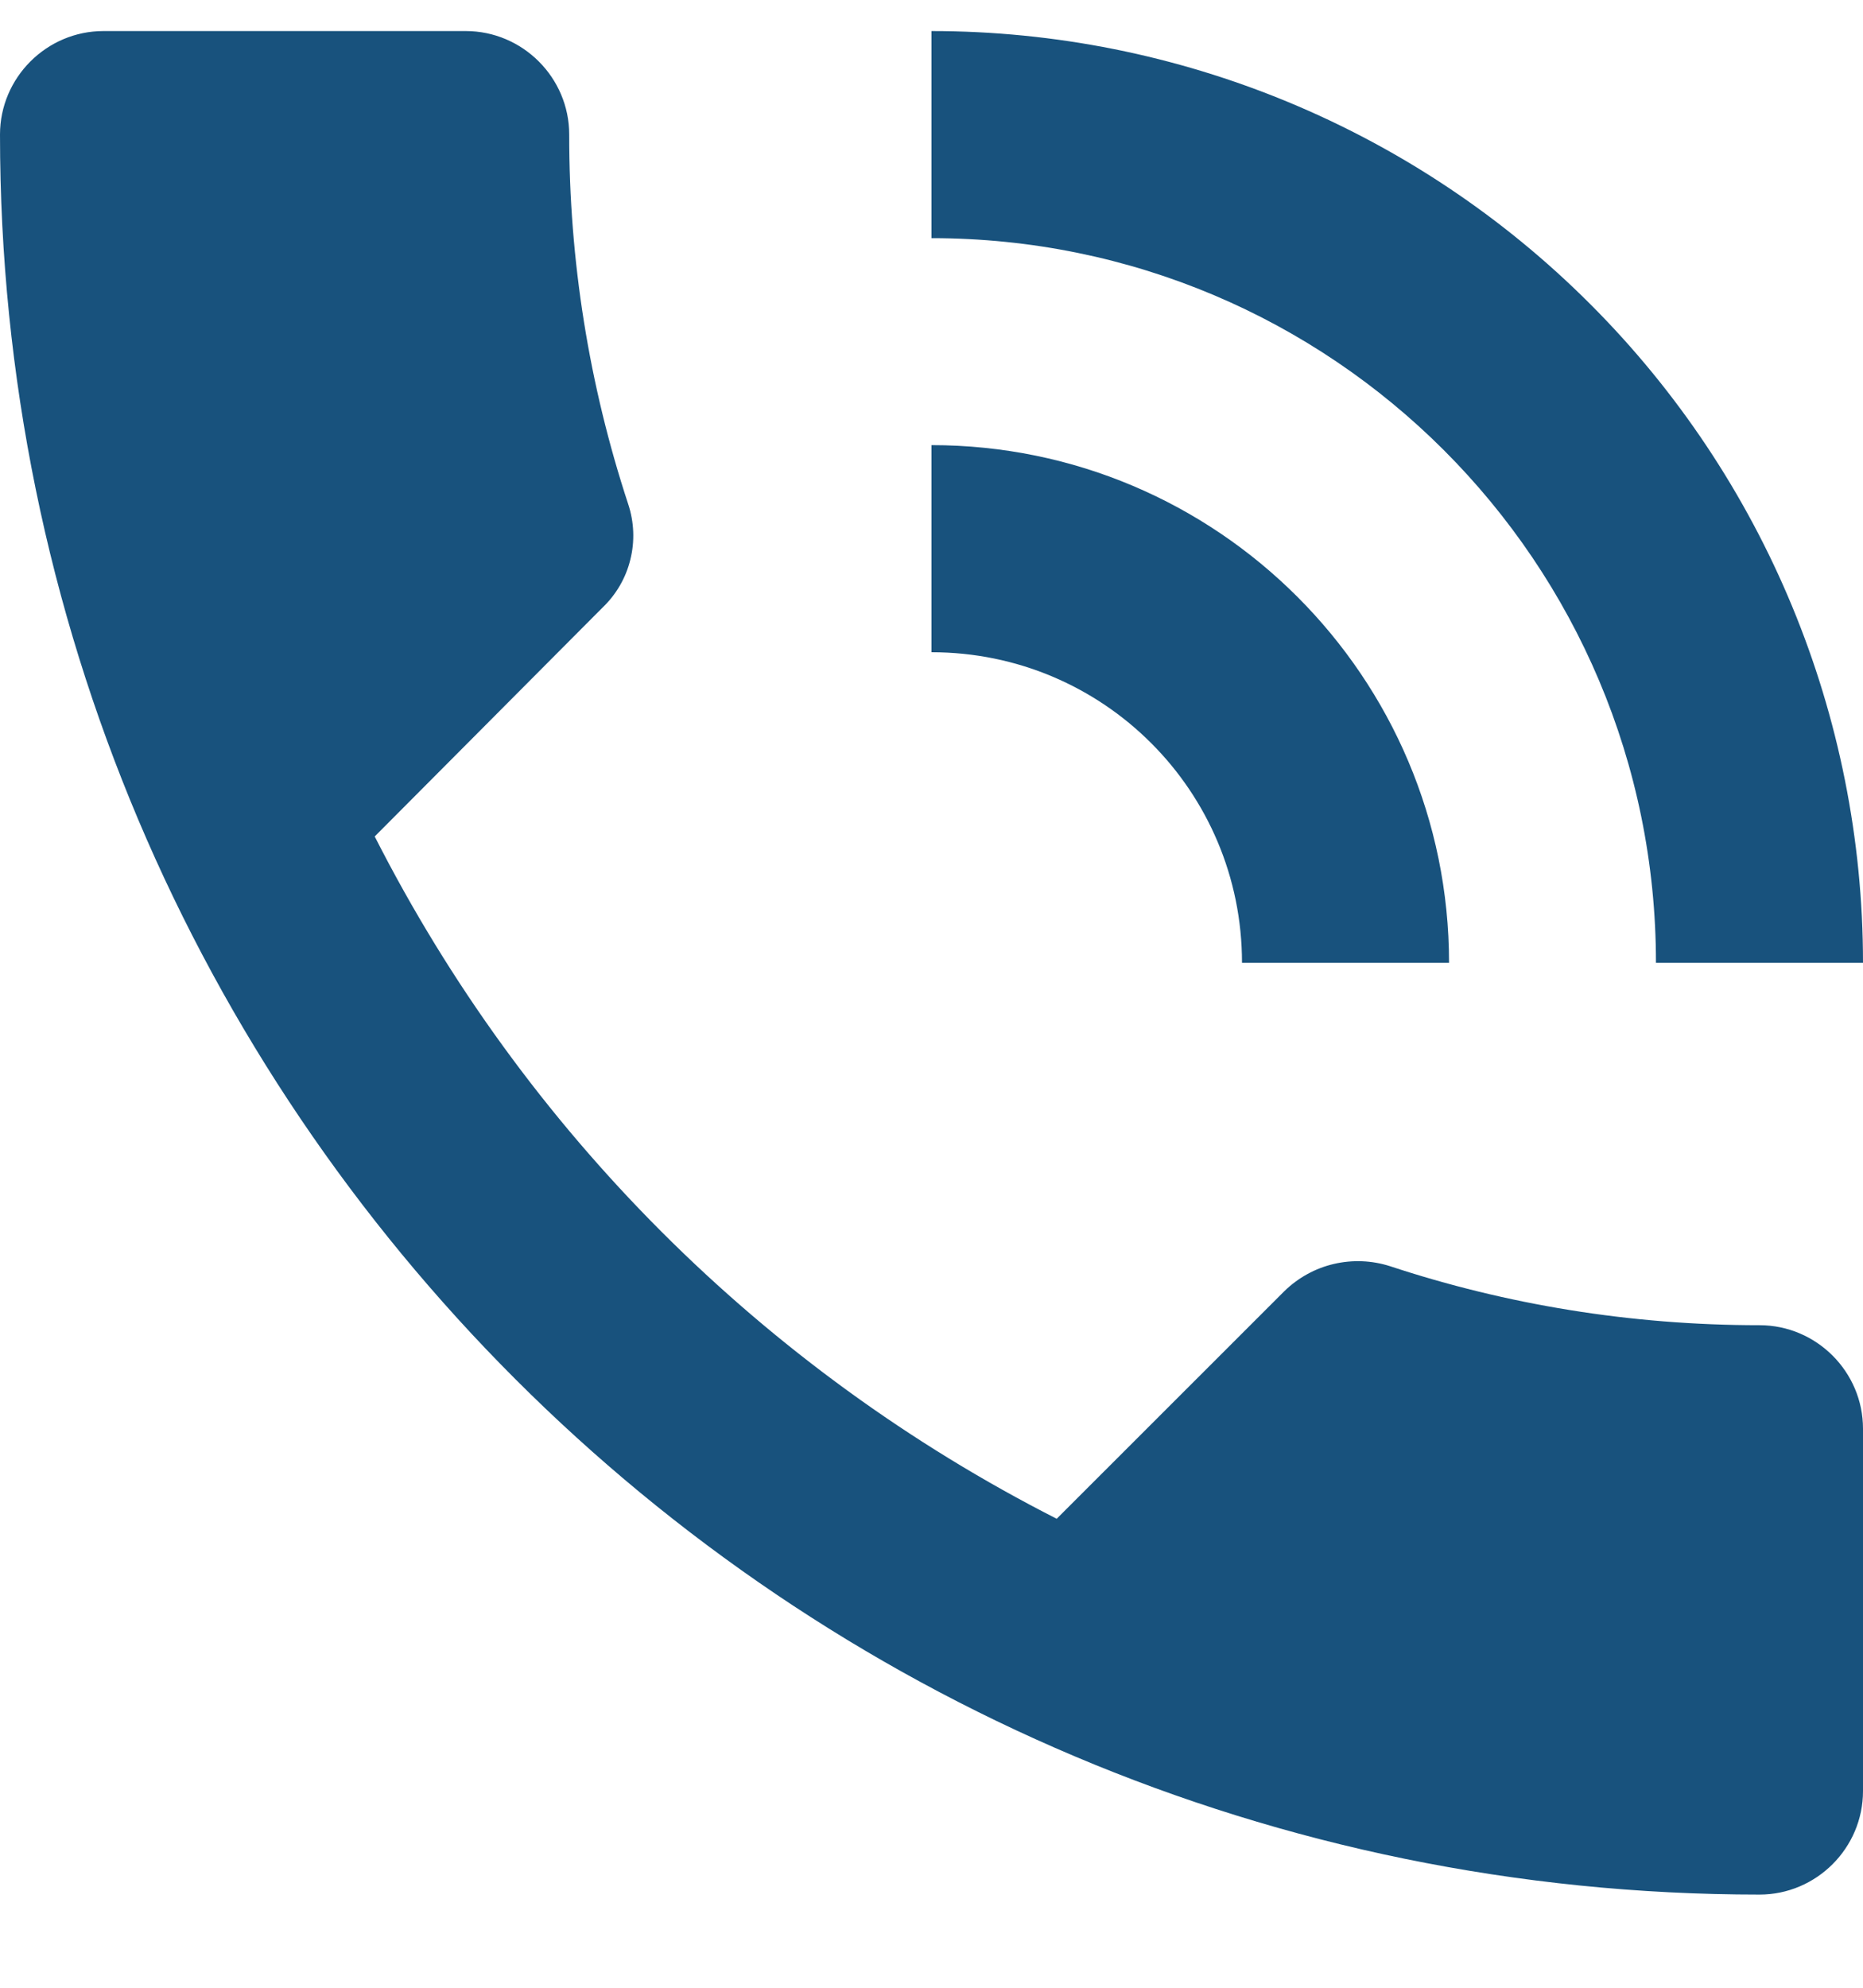 <svg width="15" height="16" viewBox="0 0 15 16" fill="none" xmlns="http://www.w3.org/2000/svg">
<g clip-path="url(#clip0_405_426)">
<path d="M14.167 10.667C13.125 10.667 12.125 10.5 11.192 10.192C11.045 10.145 10.889 10.139 10.739 10.174C10.589 10.209 10.452 10.285 10.342 10.392L8.508 12.225C6.143 11.022 4.22 9.099 3.017 6.733L4.85 4.892C4.96 4.787 5.039 4.653 5.075 4.505C5.112 4.358 5.106 4.203 5.058 4.058C4.742 3.098 4.582 2.094 4.583 1.083C4.583 0.625 4.208 0.25 3.75 0.25H0.833C0.375 0.25 0 0.625 0 1.083C0 8.908 6.342 15.25 14.167 15.25C14.625 15.25 15 14.875 15 14.417V11.5C15 11.042 14.625 10.667 14.167 10.667ZM13.333 7.75H15C15 5.761 14.21 3.853 12.803 2.447C11.397 1.04 9.489 0.25 7.5 0.25V1.917C10.725 1.917 13.333 4.525 13.333 7.75ZM10 7.75H11.667C11.667 5.45 9.8 3.583 7.5 3.583V5.25C8.883 5.25 10 6.367 10 7.75Z" fill="#18527D"/>
</g>
<defs>
<clipPath id="clip0_405_426">
<rect width="15" height="15" fill="white" transform="translate(0 0.25)"/>
</clipPath>
</defs>
</svg>

